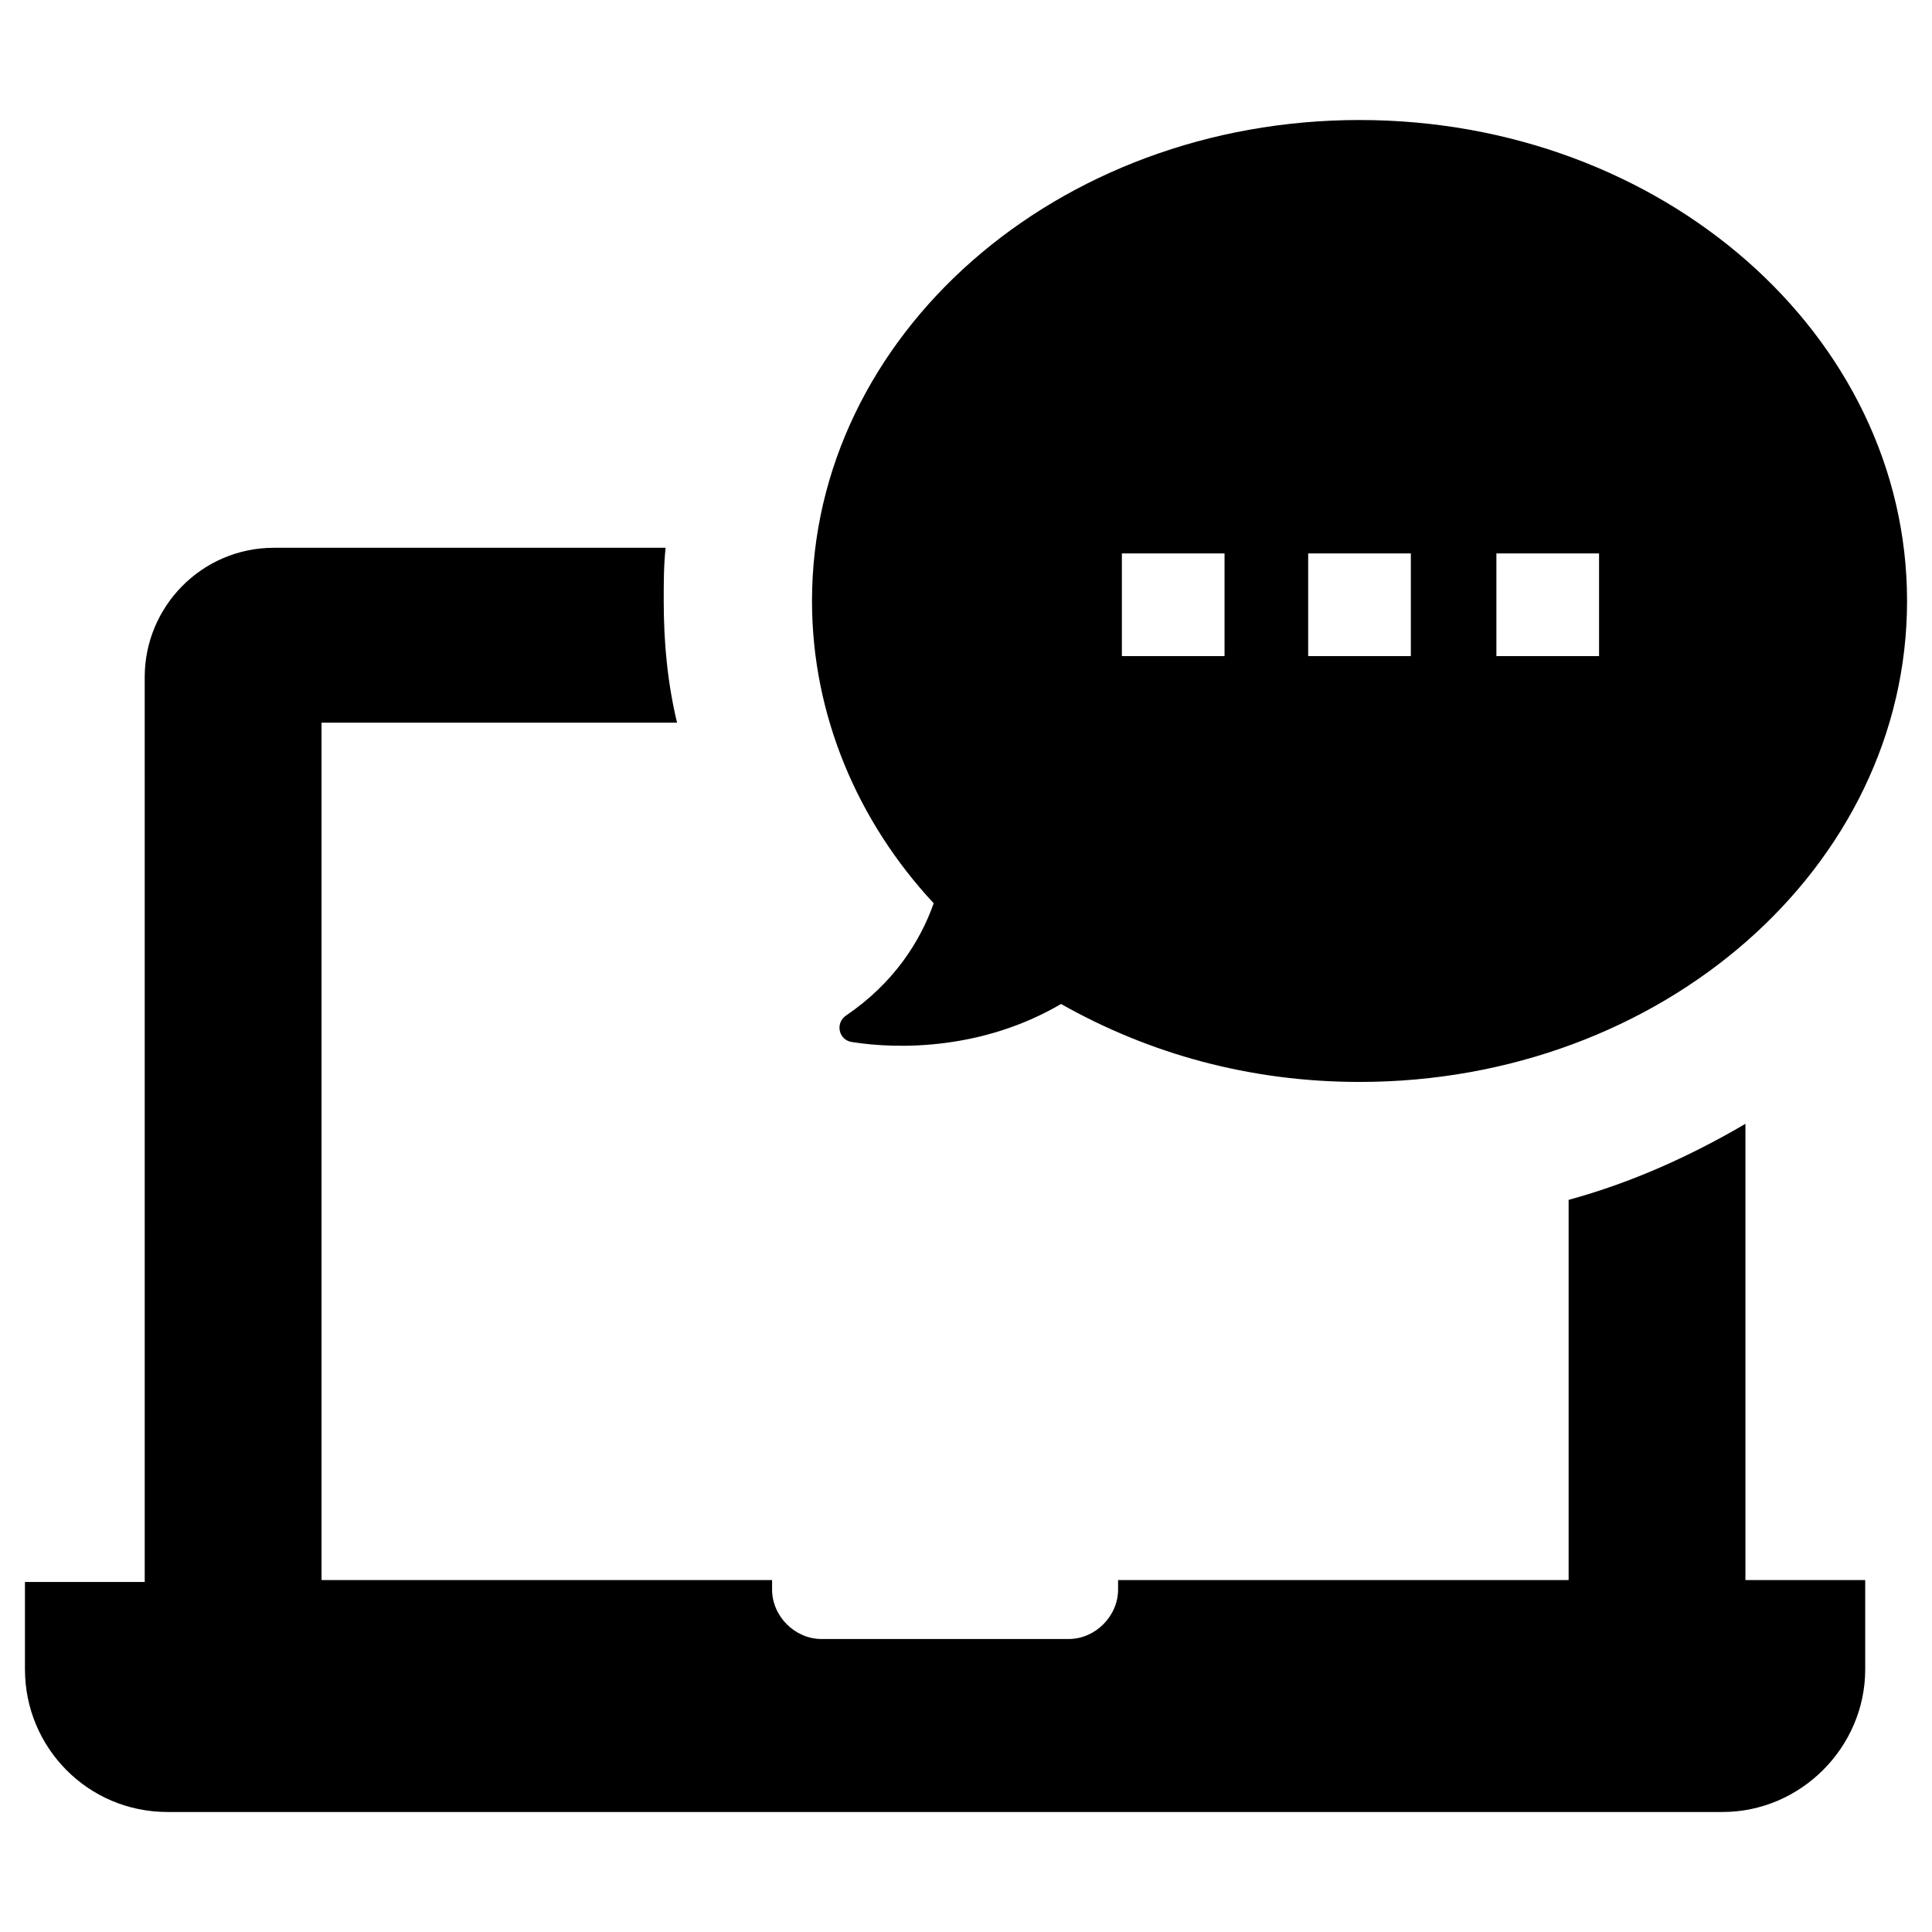 <?xml version="1.0" encoding="UTF-8"?>
<!-- The Best Svg Icon site in the world: iconSvg.co, Visit us! https://iconsvg.co -->
<svg fill="#000000" width="800px" height="800px" version="1.1" viewBox="144 144 512 512" xmlns="http://www.w3.org/2000/svg">
 <path d="m150.61 586.41v-23.176h31.742l-0.004-239.81c0-18.641 15.113-34.258 34.258-34.258h103.79c-0.504 4.535-0.504 9.574-0.504 14.105 0 11.082 1.008 21.664 3.527 32.242l-94.211 0.004v227.22h119.4v2.519c0 7.055 6.047 13.098 13.098 13.098h65.496c7.055 0 13.098-6.047 13.098-13.098v-2.519h119.4v-100.76c16.625-4.535 32.242-11.586 46.855-20.152v120.91h31.742v23.676c0 20.656-17.129 37.785-37.785 37.785h-36.273l-340.07 0.004h-35.77c-21.16 0-37.785-17.133-37.785-37.789zm240.82-203.04c-20.152-21.664-32.242-49.879-32.242-80.105 0-70.535 64.992-127.46 145.1-127.46 80.105 0 145.1 56.93 145.1 127.46-0.004 70.535-64.992 127.46-145.1 127.46-29.223 0-55.922-7.559-79.098-20.656-20.656 12.09-42.824 12.09-55.418 10.078-3.527-0.504-4.535-5.039-1.512-7.055 12.598-8.566 19.648-19.648 23.176-29.727zm149.13-65.492h27.207v-27.207h-27.207zm-49.879 0h27.207v-27.207h-27.207zm-49.371 0h27.207v-27.207h-27.207z"/>
</svg>